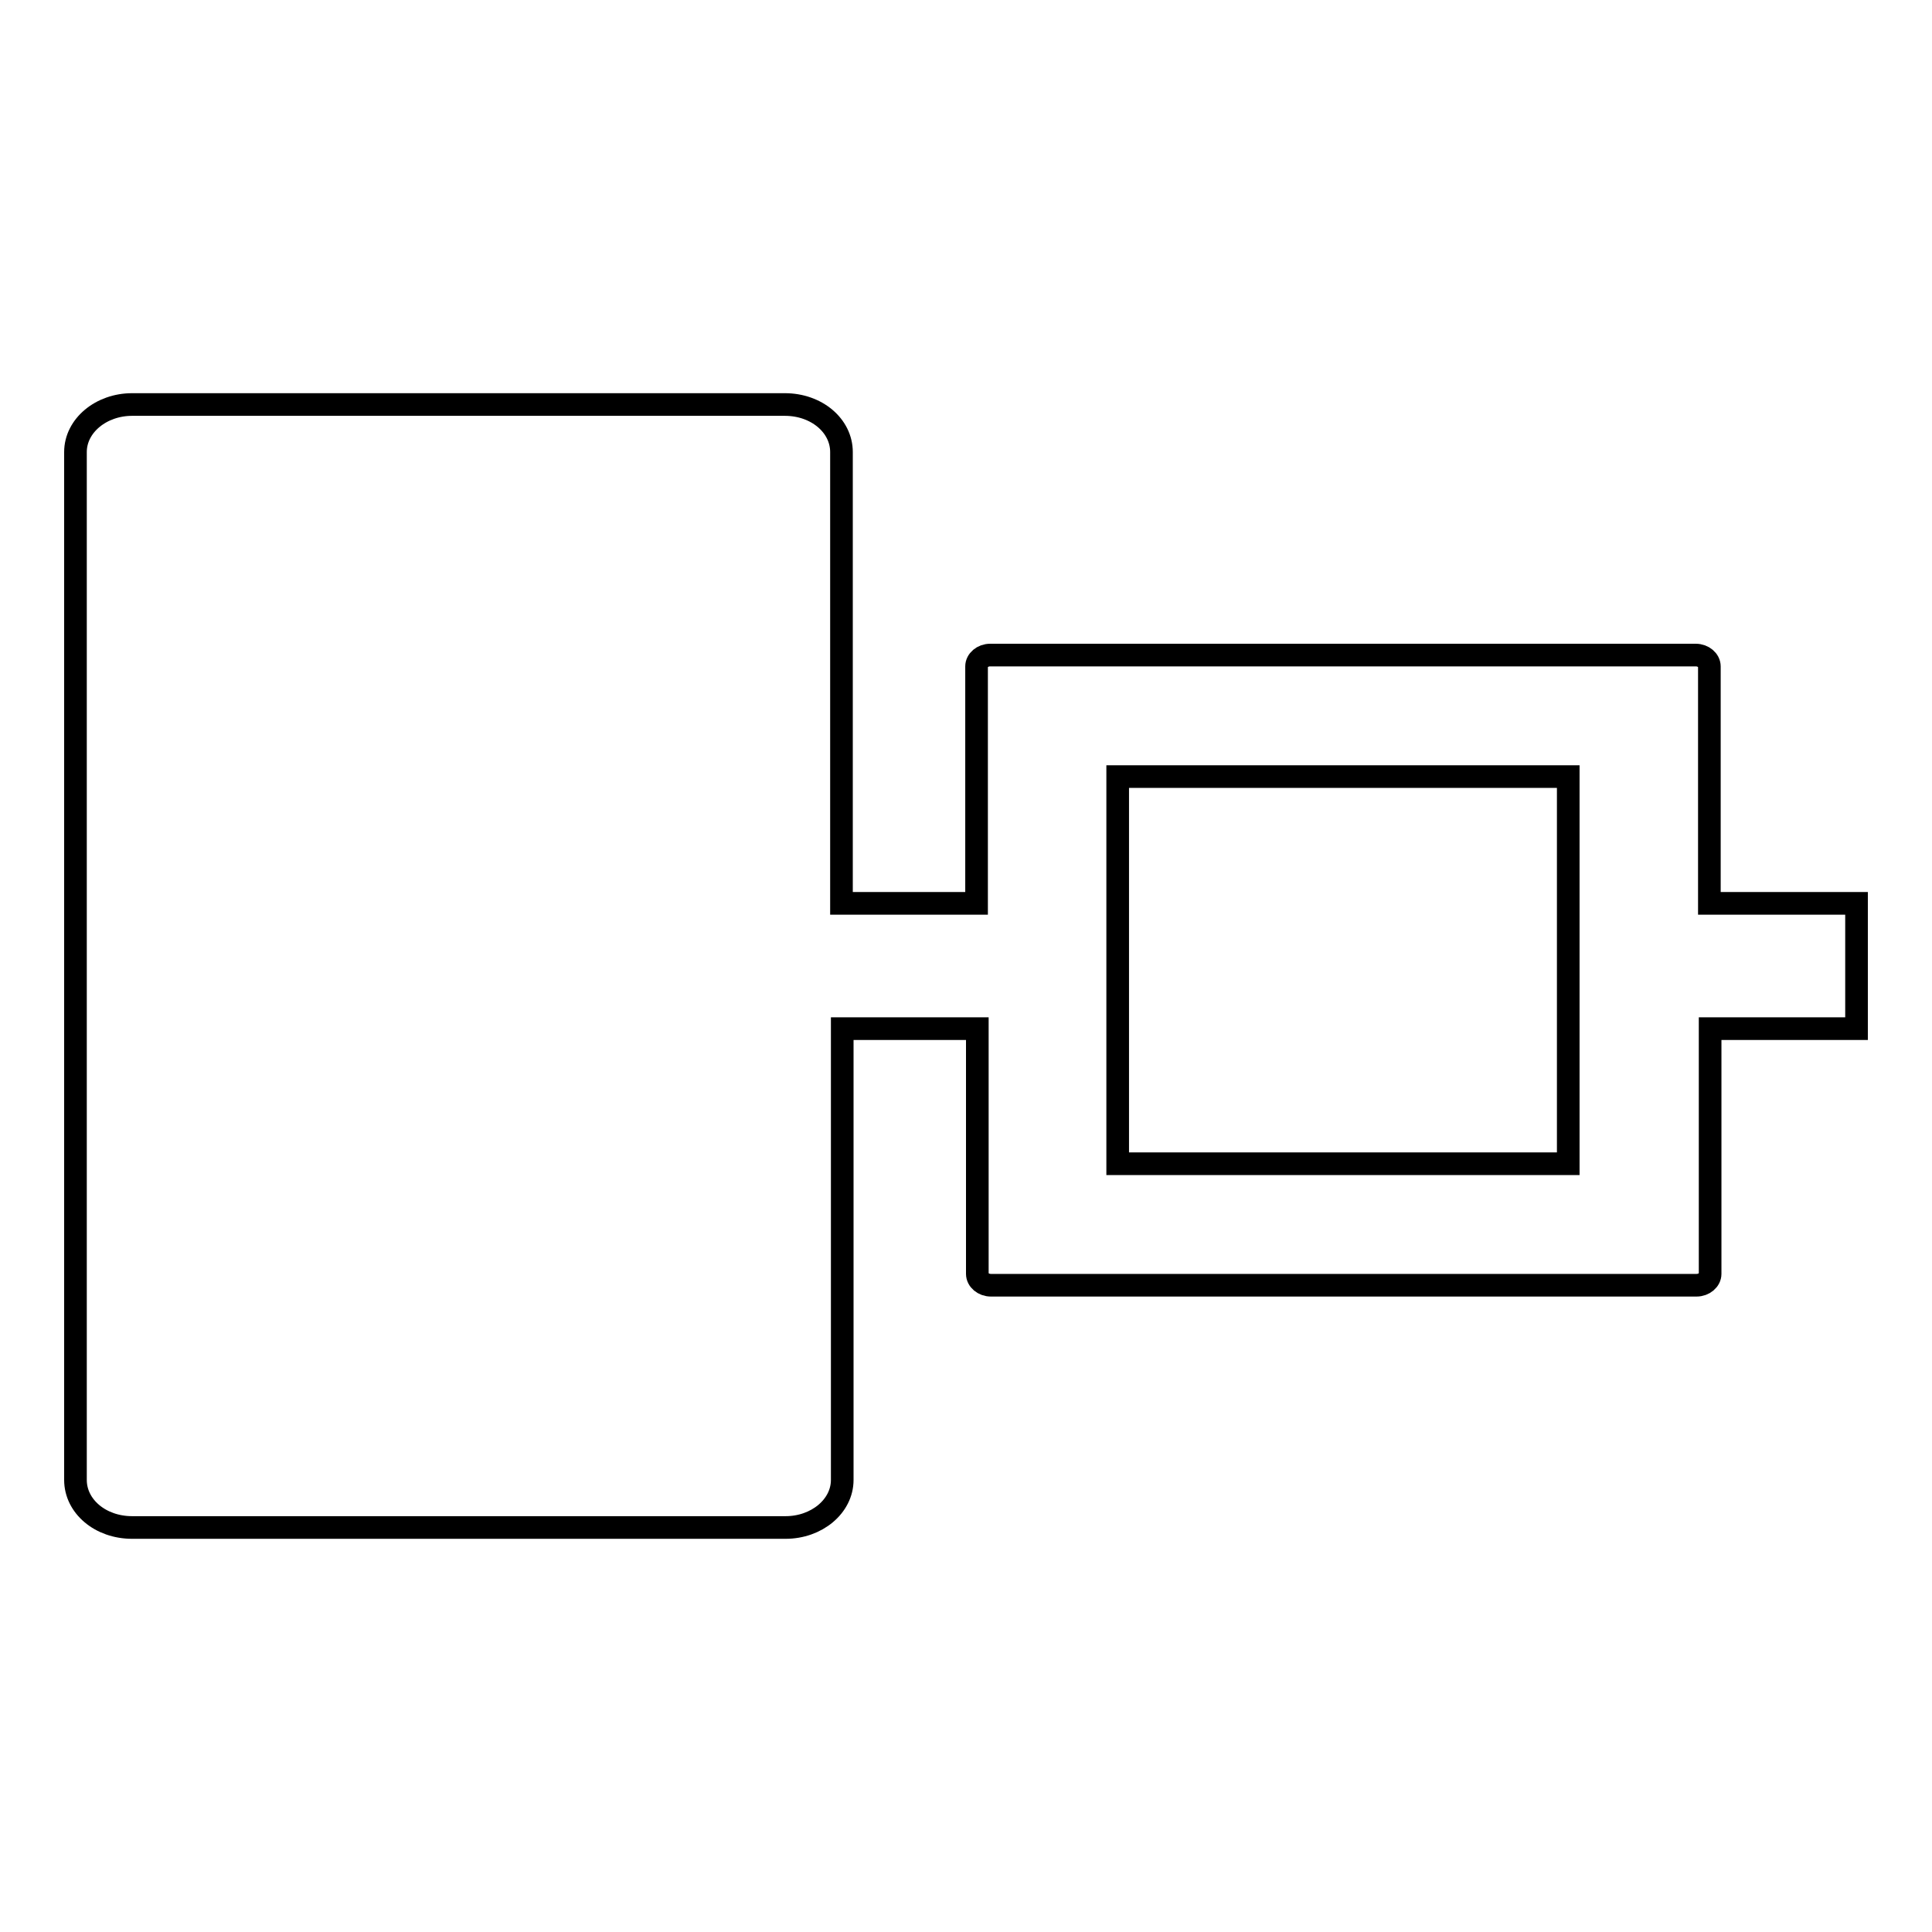 <?xml version="1.0" encoding="utf-8"?>
<!-- Svg Vector Icons : http://www.onlinewebfonts.com/icon -->
<!DOCTYPE svg PUBLIC "-//W3C//DTD SVG 1.1//EN" "http://www.w3.org/Graphics/SVG/1.1/DTD/svg11.dtd">
<svg version="1.1" xmlns="http://www.w3.org/2000/svg" xmlns:xlink="http://www.w3.org/1999/xlink" x="0px" y="0px" viewBox="0 0 256 256" enable-background="new 0 0 256 256" xml:space="preserve">
<g><g><path stroke-width="3" fill-opacity="0" stroke="#000000"  d="M246,119.7h-19.5V88.3c0-0.8-0.8-1.5-1.8-1.5h-93.5c-1,0-1.8,0.7-1.8,1.5v31.4h-17.9V59.9c0-3.5-3.3-6.3-7.5-6.3H17.5c-4.1,0-7.5,2.8-7.5,6.3v136.2c0,3.5,3.3,6.3,7.5,6.3h86.6c4.1,0,7.5-2.8,7.5-6.3v-59.8h17.9v32.5c0,0.8,0.8,1.5,1.8,1.5h93.5c1,0,1.8-0.7,1.8-1.5v-32.5H246V119.7L246,119.7z M207.8,154.2h-59.7v-51.3h59.7L207.8,154.2z"/></g></g>
</svg>